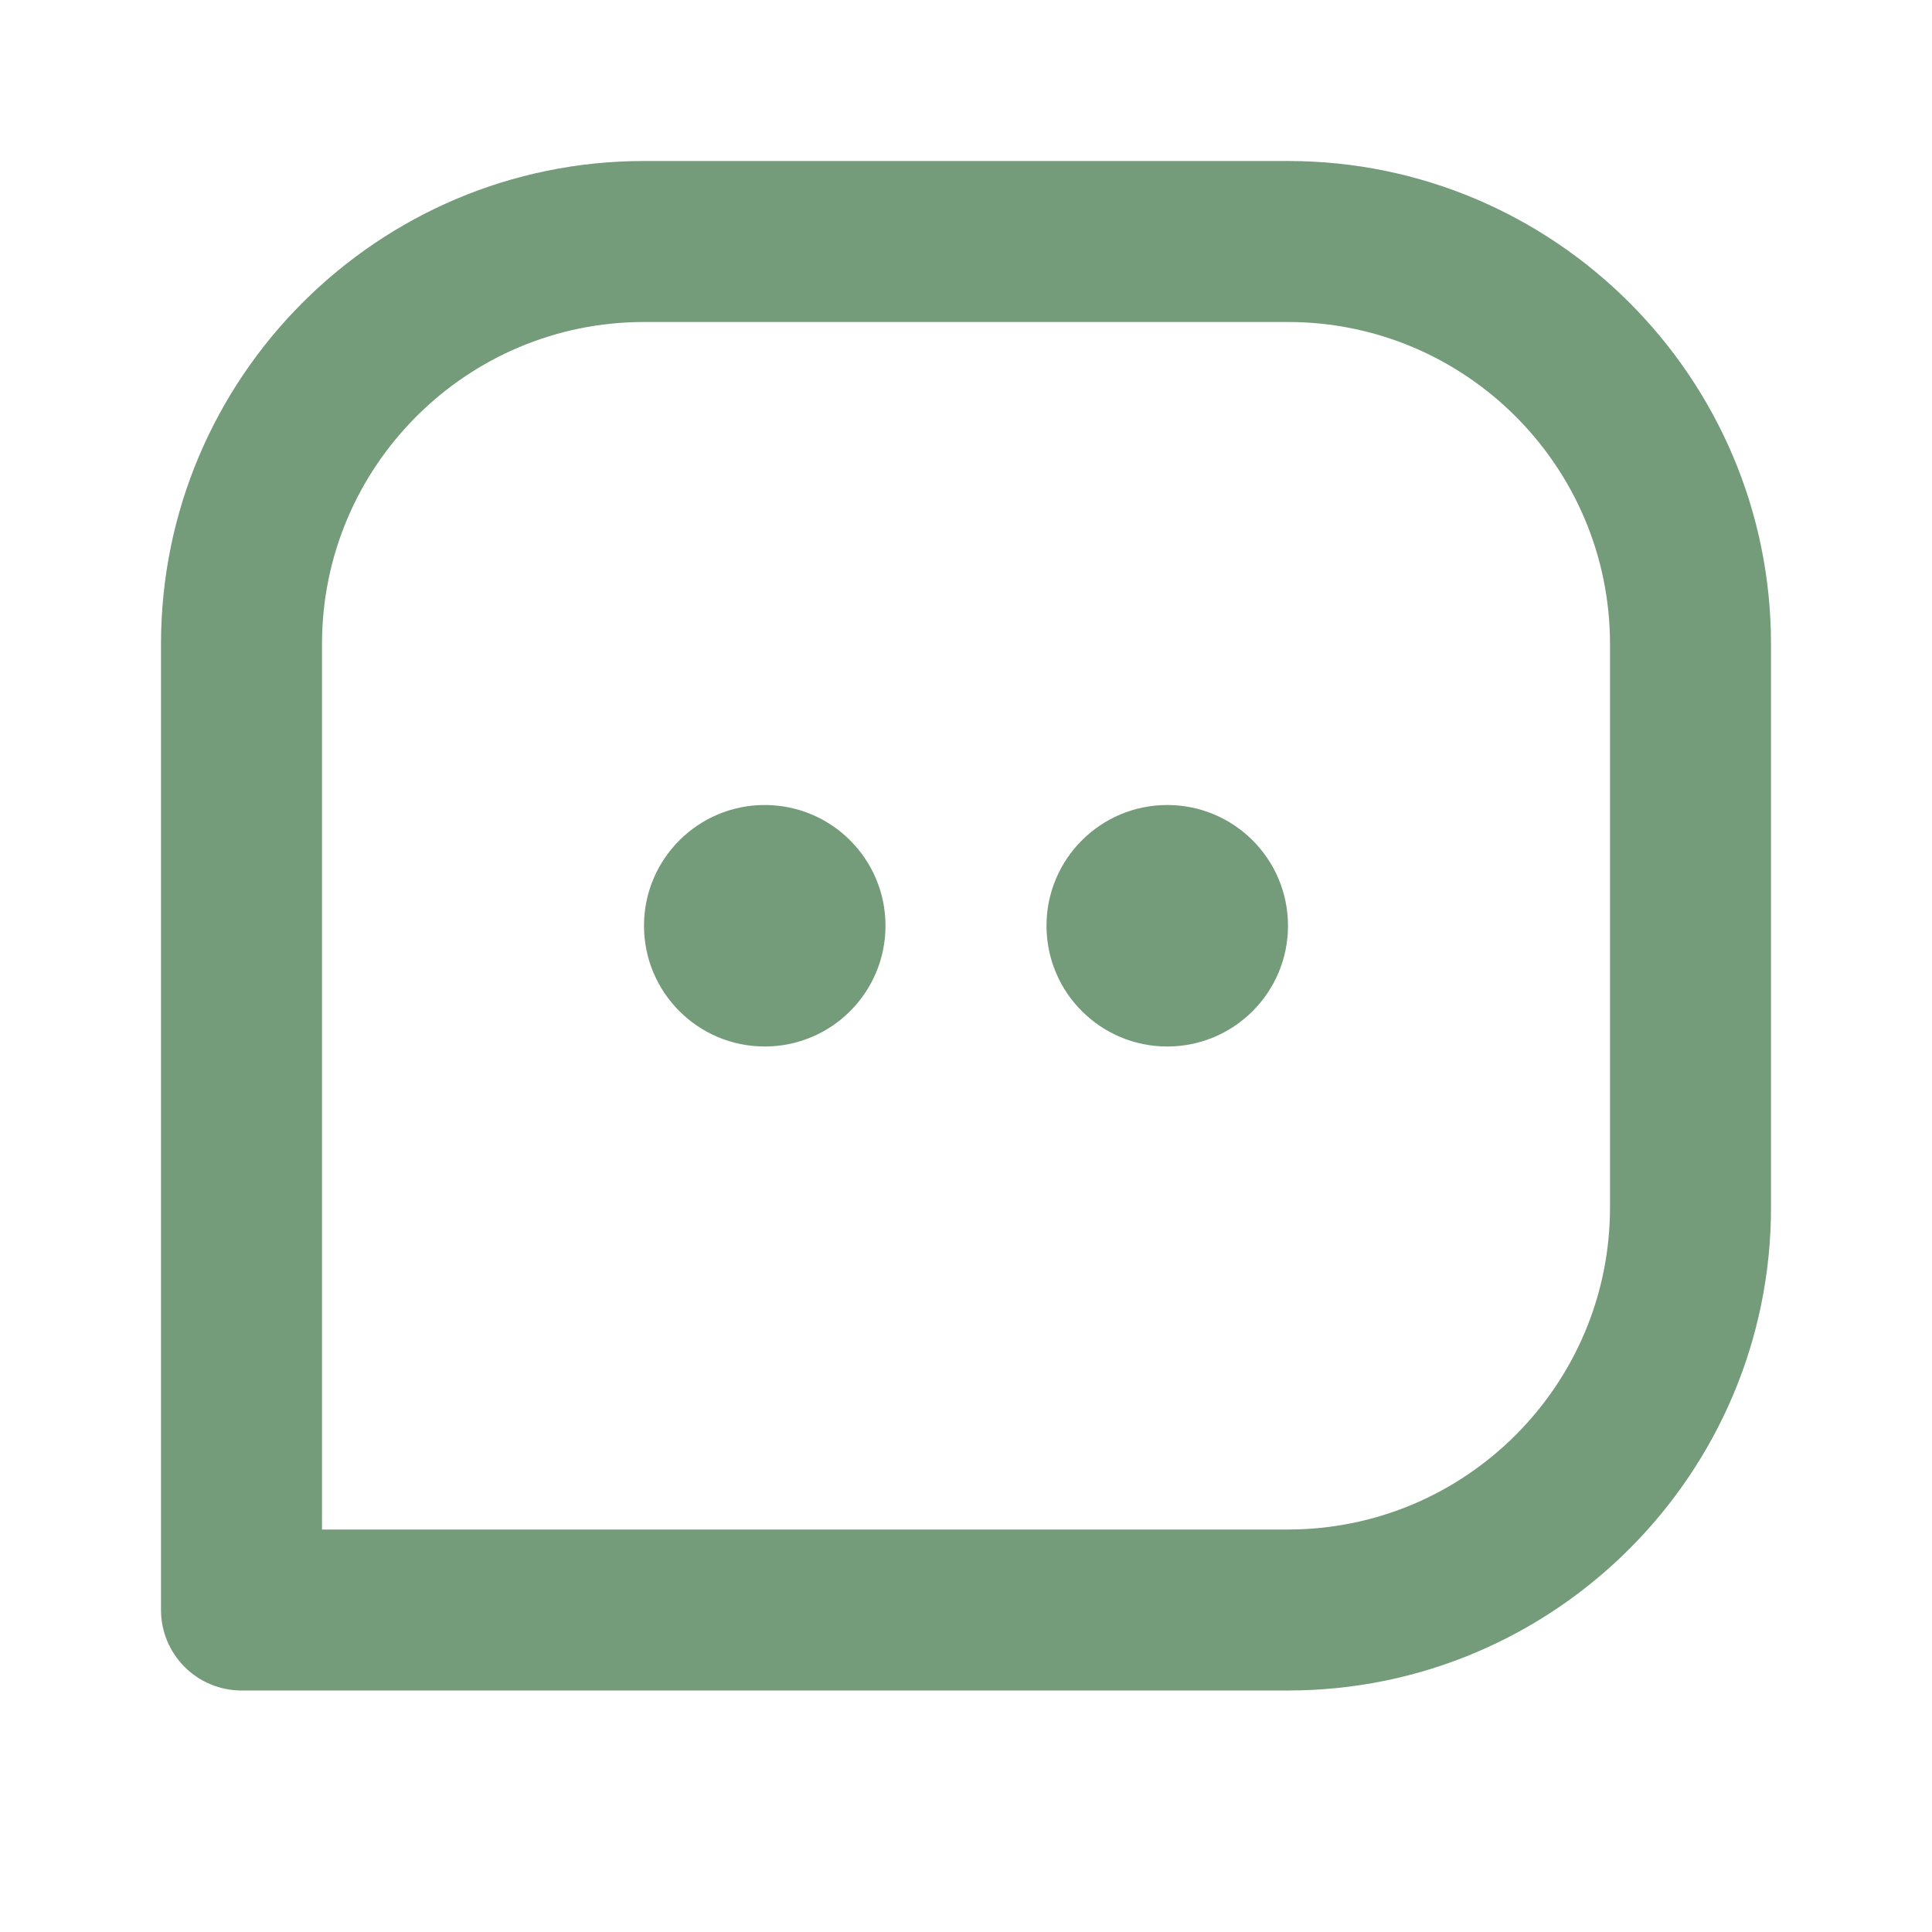 <svg width="48" height="48" viewBox="0 0 48 48" fill="none" xmlns="http://www.w3.org/2000/svg">
<path d="M32 4L16 4C9.382 4 4 9.382 4 16L4 40C4 40.53 4.211 41.039 4.586 41.414C4.961 41.789 5.47 42 6 42H32C38.618 42 44 36.618 44 30V16C44 9.382 38.618 4 32 4ZM40 30C40 34.412 36.412 38 32 38H8L8 16C8 11.588 11.588 8 16 8H32C36.412 8 40 11.588 40 16V30Z" fill="#759C7A"/>
<path d="M19 26C20.657 26 22 24.657 22 23C22 21.343 20.657 20 19 20C17.343 20 16 21.343 16 23C16 24.657 17.343 26 19 26Z" fill="#759C7A"/>
<path d="M29 26C30.657 26 32 24.657 32 23C32 21.343 30.657 20 29 20C27.343 20 26 21.343 26 23C26 24.657 27.343 26 29 26Z" fill="#759C7A"/>
</svg>
